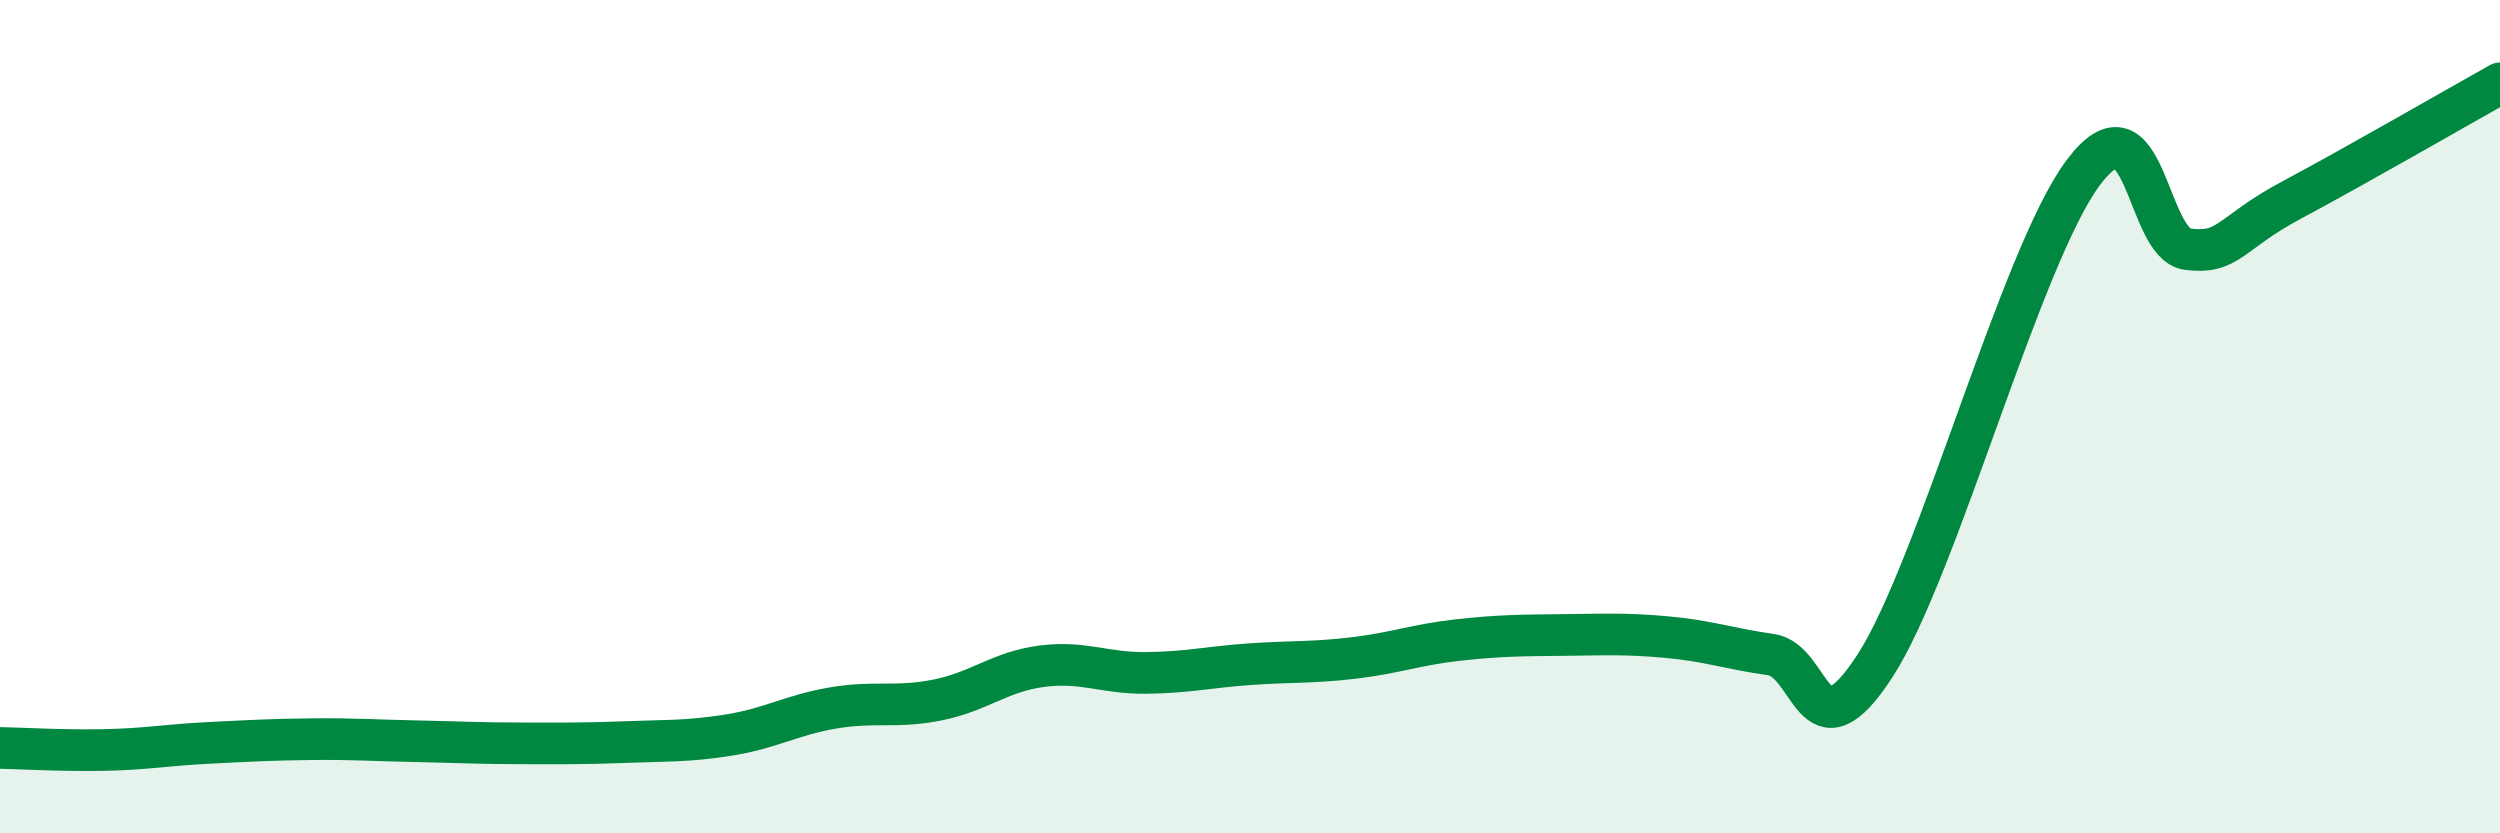 
    <svg width="60" height="20" viewBox="0 0 60 20" xmlns="http://www.w3.org/2000/svg">
      <path
        d="M 0,17.95 C 0.5,17.96 1.5,18.02 2.5,18 C 3.5,17.98 4,17.88 5,17.83 C 6,17.78 6.5,17.75 7.5,17.74 C 8.5,17.73 9,17.77 10,17.79 C 11,17.81 11.5,17.84 12.5,17.84 C 13.5,17.84 14,17.85 15,17.81 C 16,17.77 16.5,17.8 17.5,17.64 C 18.5,17.48 19,17.16 20,16.99 C 21,16.82 21.5,17 22.5,16.8 C 23.5,16.6 24,16.12 25,15.99 C 26,15.86 26.5,16.16 27.5,16.15 C 28.5,16.14 29,16.01 30,15.94 C 31,15.87 31.5,15.91 32.5,15.79 C 33.5,15.67 34,15.47 35,15.36 C 36,15.25 36.5,15.25 37.5,15.24 C 38.5,15.23 39,15.2 40,15.29 C 41,15.38 41.5,15.57 42.5,15.71 C 43.5,15.85 43.5,18.29 45,15.98 C 46.5,13.67 48.5,6.14 50,4.14 C 51.5,2.14 51.5,5.85 52.5,5.98 C 53.5,6.11 53.5,5.6 55,4.8 C 56.5,4 59,2.56 60,2L60 20L0 20Z"
        fill="#008740"
        opacity="0.1"
        stroke-linecap="round"
        stroke-linejoin="round"
      />
      <path
        d="M 0,17.95 C 0.5,17.96 1.5,18.02 2.5,18 C 3.5,17.98 4,17.88 5,17.83 C 6,17.78 6.5,17.75 7.5,17.74 C 8.5,17.73 9,17.77 10,17.79 C 11,17.81 11.5,17.84 12.5,17.84 C 13.5,17.84 14,17.85 15,17.81 C 16,17.77 16.5,17.8 17.5,17.64 C 18.5,17.48 19,17.16 20,16.99 C 21,16.82 21.5,17 22.5,16.8 C 23.5,16.6 24,16.12 25,15.99 C 26,15.86 26.5,16.16 27.5,16.15 C 28.5,16.14 29,16.01 30,15.94 C 31,15.87 31.5,15.91 32.5,15.79 C 33.5,15.67 34,15.47 35,15.36 C 36,15.25 36.5,15.25 37.5,15.24 C 38.5,15.23 39,15.2 40,15.29 C 41,15.38 41.5,15.57 42.5,15.71 C 43.5,15.85 43.5,18.29 45,15.98 C 46.5,13.67 48.5,6.14 50,4.14 C 51.5,2.14 51.5,5.85 52.5,5.98 C 53.5,6.11 53.5,5.6 55,4.8 C 56.5,4 59,2.56 60,2"
        stroke="#008740"
        stroke-width="1"
        fill="none"
        stroke-linecap="round"
        stroke-linejoin="round"
      />
    </svg>
  
